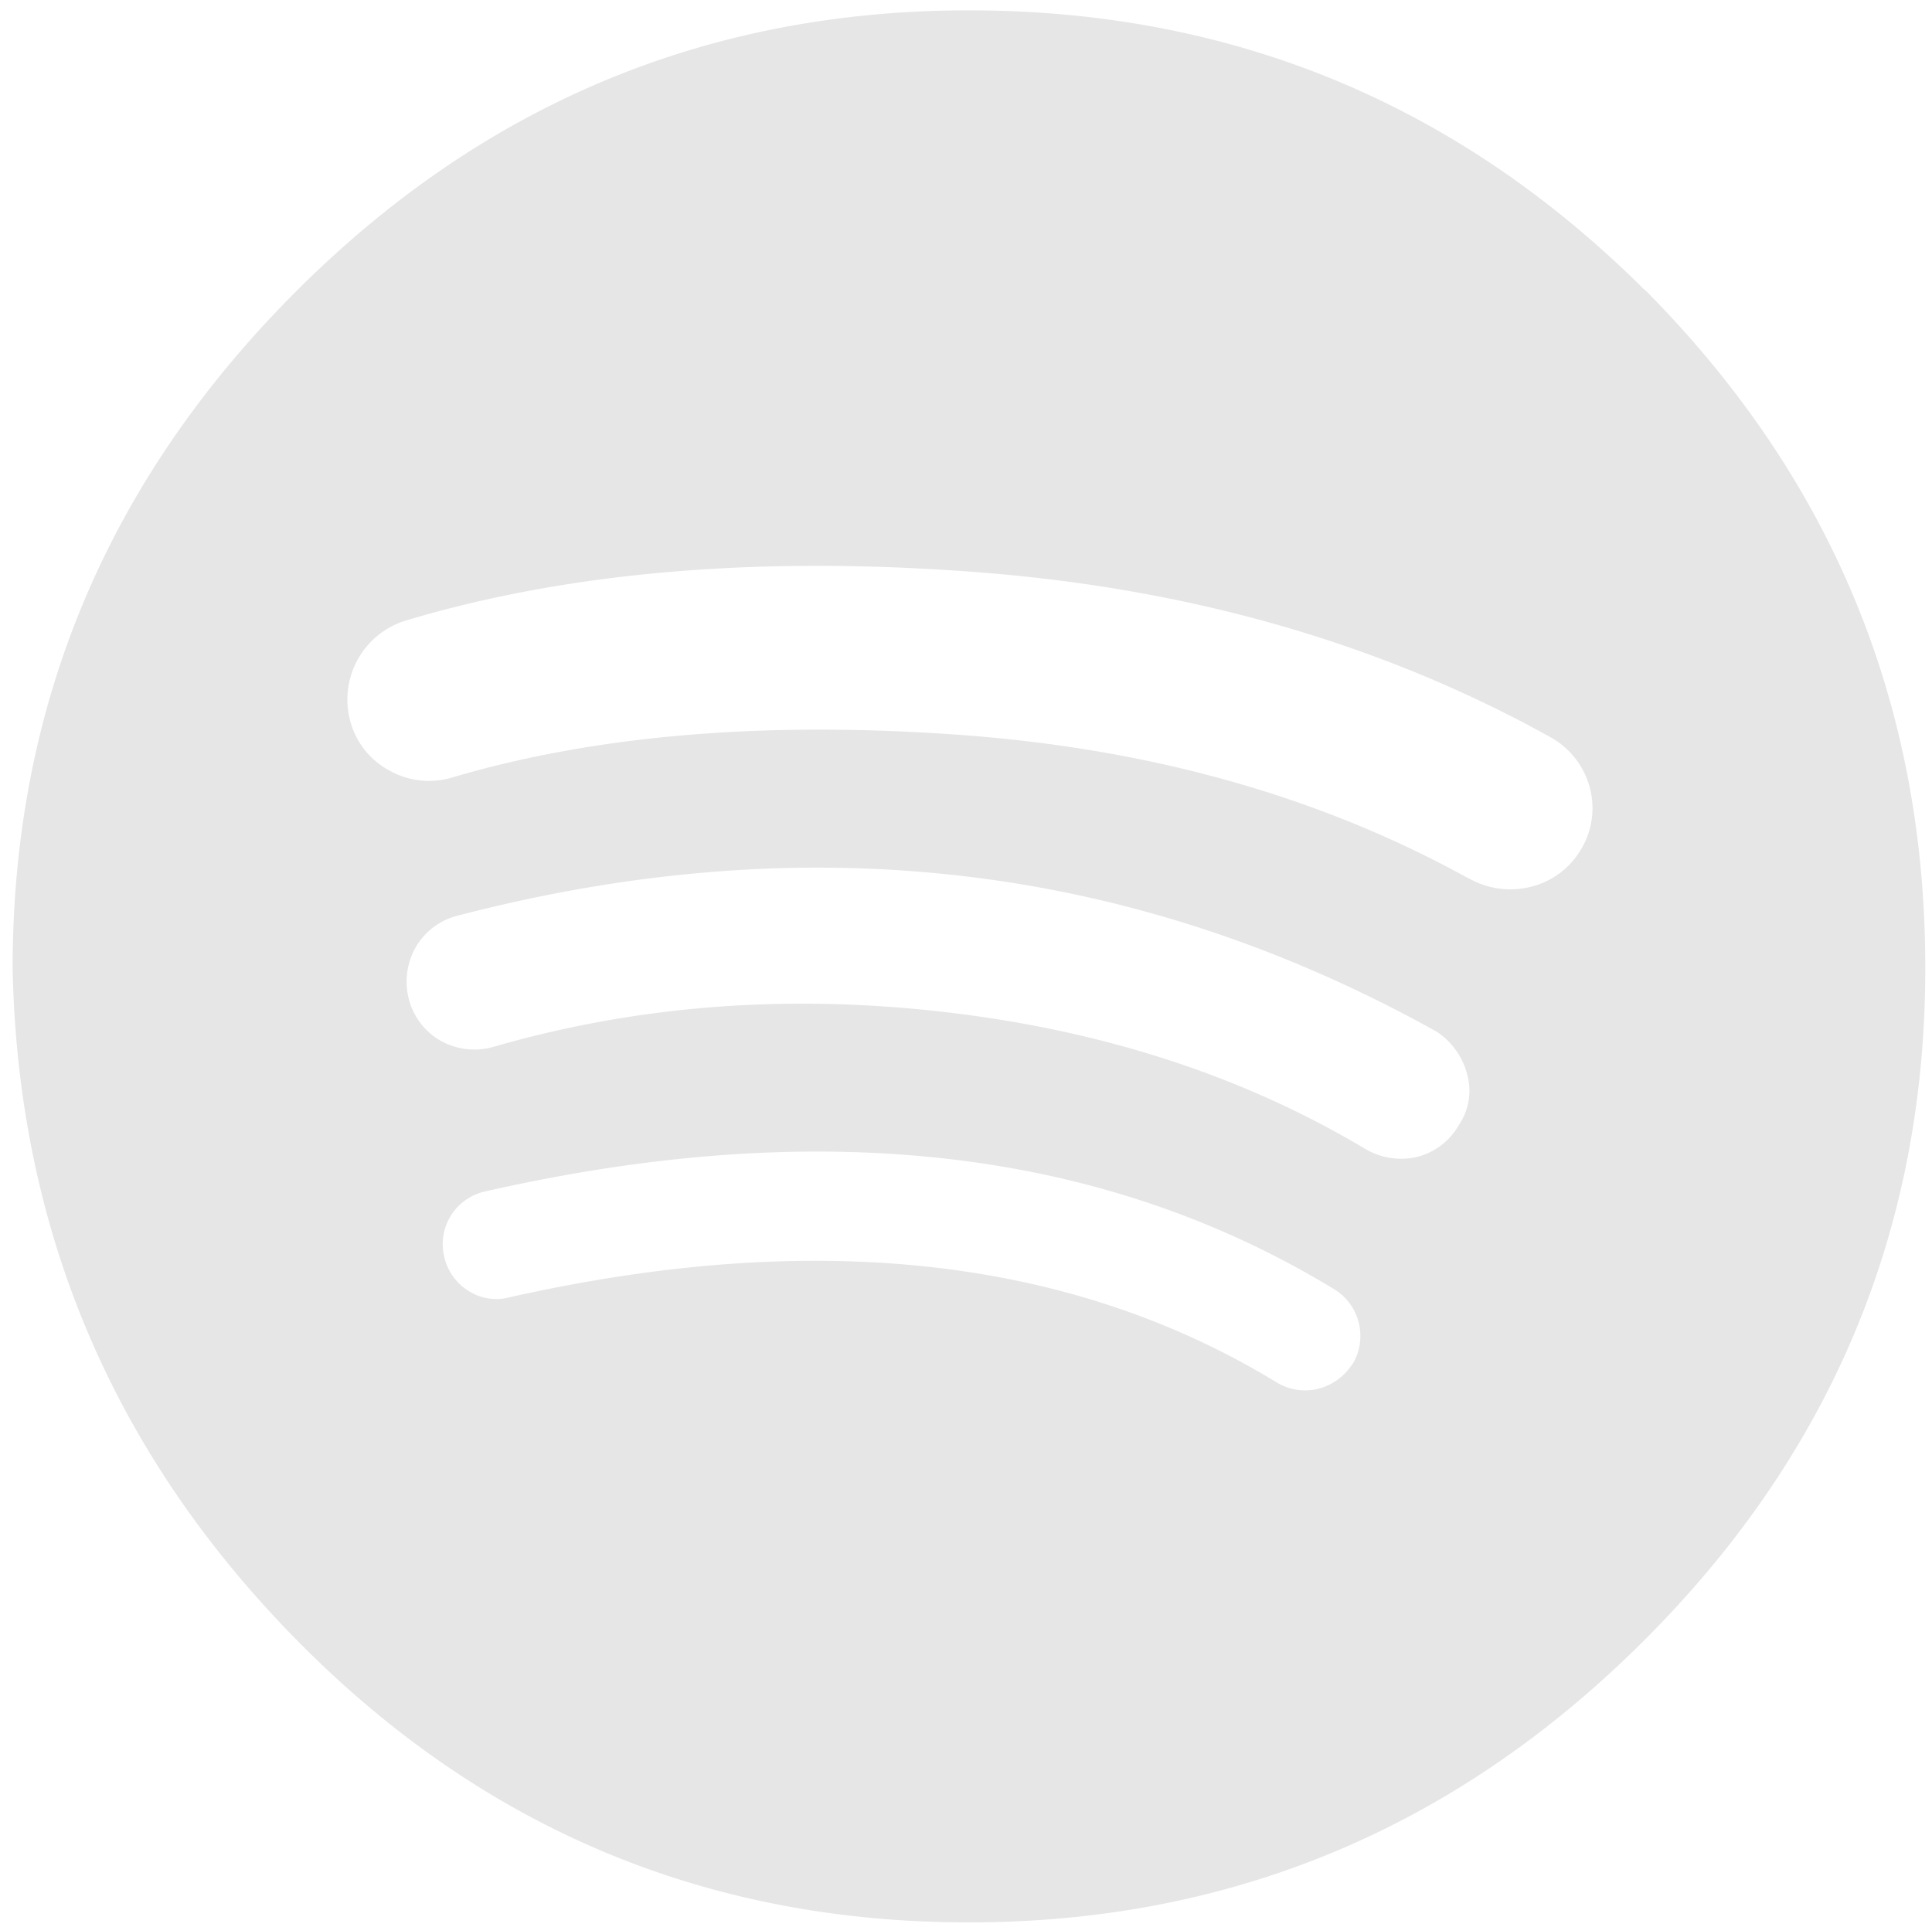 <svg xmlns="http://www.w3.org/2000/svg" viewBox="0 0 290.9 290.24"><path fill="#e6e6e6" d="M203.64,205.46a8.24,8.24,0,0,0-2.78-11.32Q148.51,162.26,73,179.44a8.12,8.12,0,0,0-6.1,9.88,8.14,8.14,0,0,0,3.62,5.07,7.71,7.71,0,0,0,6.11,1q69.1-15.57,115.62,12.81a8.24,8.24,0,0,0,6.26.94,8.57,8.57,0,0,0,5.11-3.72Zm16-36a9.2,9.2,0,0,0,1.29-7.59,11,11,0,0,0-4.62-6.51Q147.79,117.21,68.51,138a10.2,10.2,0,0,0-6.11,5,10.54,10.54,0,0,0-.75,7.8,10.1,10.1,0,0,0,5,6.1,10.44,10.44,0,0,0,7.84.7q32.33-9.32,67.92-5.17T205.53,173a10.6,10.6,0,0,0,7.79,1.24,10,10,0,0,0,6.31-4.77Zm1.44-37.23a12.63,12.63,0,0,0,9.33,1.34A12.12,12.12,0,0,0,238,128a12,12,0,0,0,1.39-9.33,12.28,12.28,0,0,0-5.76-7.55q-38.36-21.37-87.13-25T61.11,93.45a12.44,12.44,0,0,0-8.29,15.44,11.93,11.93,0,0,0,6,7.25,12.13,12.13,0,0,0,9.43.9q32.17-9.47,75.71-6.41t77.15,21.65Zm26.61-88.57q42.22,42.53,42.2,102.12,0,59.05-42.45,101.38T145.9,289.51q-59.19,0-101-42.3t-43-101.38q0-59.06,42.4-101.67T145.9,1.56q59.5,0,101.78,42.15Z"/></svg>